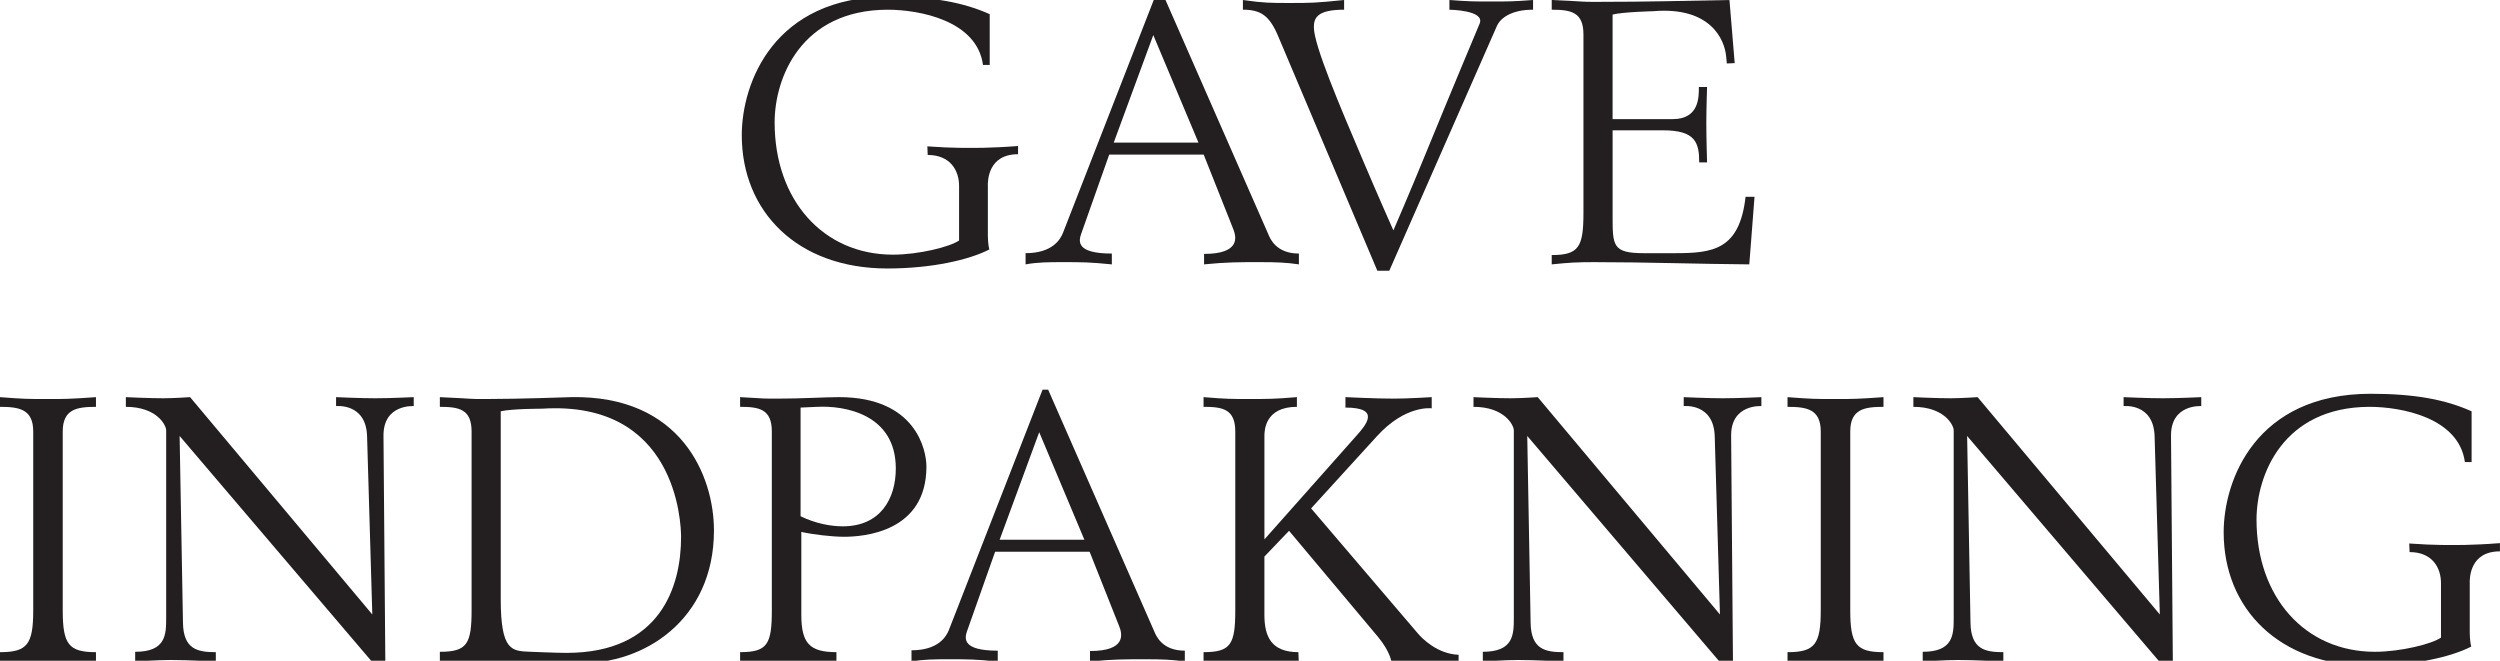 <?xml version="1.0" encoding="UTF-8"?><svg id="Layer_1" xmlns="http://www.w3.org/2000/svg" viewBox="0 0 1265.34 334.43"><defs><style>.cls-1{fill:#231f20;}</style></defs><path class="cls-1" d="M499.99,93.93v25.33s0,4.35,.76,6.99c-10.21,5.29-29.29,9.64-51.6,9.64-45.55,0-73.71-28.73-73.71-67.47,0-26.46,16.25-70.12,74.46-70.12,22.49,0,37.99,3.02,51.03,8.88v25.7h-3.4c-3.02-22.49-32.13-27.97-48.38-27.97-43.66,.19-57.08,34.4-57.08,57.08,0,39.31,24.57,66.9,59.91,66.9,13.04,0,28.92-3.97,33.45-7.18v-27.59c0-7.94-4.54-15.69-15.88-15.69l-.19-4.35c12.85,.95,22.11,.76,22.11,.76,0,0,9.45,.19,23.81-.94v4.16c-15.31,0-15.31,13.61-15.31,15.88Z"/><path class="cls-1" d="M638.15,132.67c-11.15,0-17.2,0-28.73,1.13v-5.29c18.33,0,16.44-8.5,14.74-12.66l-14.93-37.61h-47.82l-14.17,40.07c-1.32,3.78-2.65,10.02,15.5,10.02v5.48c-11.53-1.13-14.93-1.13-24.38-1.13-7.56,0-13.04,0-19.28,1.13v-5.67c13.61,0,17.58-6.99,18.9-10.21L585.42-3.78h2.83l53.67,122.28c.94,2.27,3.97,9.83,15.5,9.83v5.48c-6.24-.95-11.72-1.13-19.28-1.13Zm-54.43-114.91l-20.03,54.43h42.9l-22.87-54.43Z"/><path class="cls-1" d="M757.6,13.23l-54.43,123.79h-6.05l-50.27-118.88c-4.35-10.21-8.69-13.23-17.77-13.23V0c10.4,1.51,14.36,1.51,23.44,1.51,10.77,0,13.23,0,27.78-1.51V4.91c-13.61,0-15.31,4.16-15.31,8.88,0,9.07,13.23,40.07,24.57,66.72,8.5,20.03,15.69,36.1,15.69,36.1,0,0,8.13-18.71,17.39-41.39,10.96-26.84,26.27-63.31,26.27-63.31,2.83-6.8-15.31-6.99-15.31-6.99V0c10.02,.76,12.85,.76,21.17,.76s11.34,0,21.17-.76V4.91c-11.15,0-16.63,4.35-18.33,8.32Z"/><path class="cls-1" d="M885.36,133.81c-25.7-.19-52.35-1.13-78.43-1.13-8.5,0-12.47,.19-21.55,1.13v-4.72c13.8,0,16.06-4.16,16.06-21.36V17.39c0-11.34-6.43-12.47-16.06-12.47V0c20.6,.94,13.99,.94,22.87,.94,26.08,0,46.3-.57,67.09-.94l2.65,31.94-3.97,.19-.38-3.78c-.76-8.13-7.75-25.14-36.85-22.68,0,0-15.5,.38-20.6,1.7V60.29h30.43c13.61,0,13.23-11.53,13.23-16.25h4.16s-.38,11.15-.38,18.33c0,7.75,.38,19.84,.38,19.84h-3.97c0-10.21-2.08-16.25-18.33-16.25h-25.51v42.9c0,15.5-.19,19.28,15.88,19.28h15.69c18.9,0,32.7-1.51,35.72-28.54h4.54l-2.65,34.21Z"/><path class="cls-1" d="M23.25,334.43c-9.07,0-12.28,0-23.25,.38v-4.72c13.8,0,16.82-3.97,16.82-21.17v-90.53c0-11.34-7.18-12.47-16.82-12.47v-4.91c12.28,.95,14.36,.95,23.62,.95,9.83,0,11.34,0,24.95-.95v4.91c-9.64,0-16.82,1.13-16.82,12.47v90.53c0,17.2,3.02,21.17,16.82,21.17v4.72c-12.85-.38-15.5-.38-25.33-.38Z"/><path class="cls-1" d="M194.1,220.66l.94,116.23h-5.1l-99.03-116.23,1.7,94.5c.19,13.61,7.56,14.93,16.63,14.93v4.72s-13.99-.76-22.87-.76c-6.99,0-17.95,.76-17.95,.76v-4.91c15.5,0,15.69-8.69,15.69-17.01v-95.06c0-2.65-4.73-11.91-20.41-11.91v-4.91s11.53,.57,18.9,.57c5.29,0,13.61-.57,13.61-.57l92.23,110-2.65-90.34c-.57-16.82-15.69-15.12-15.69-15.12v-4.54s12.1,.57,19.84,.57,19.47-.57,19.47-.57v4.54s-15.5-1.13-15.31,15.12Z"/><path class="cls-1" d="M293.32,335.56s-30.05-1.13-49.14-1.13c-8.32,0-12.47,.38-21.55,.38v-4.91c13.8,0,16.06-3.97,16.06-21.17v-90.34c0-11.34-6.43-12.47-16.06-12.47v-4.91c20.6,.95,13.99,.95,22.87,.95,17.01,0,43.47-.95,43.47-.95,55.75-1.13,72.39,39.88,72.39,67.47,0,45.55-35.91,67.85-68.04,67.09Zm-18.9-128.71s-15.5,0-20.98,1.32v95.06c0,26.46,5.67,26.27,14.93,26.65,0,0,13.61,.57,18.33,.57,47.63,0,58.02-33.64,58.02-58.59,0-7.56-2.46-69.36-70.31-65.01Z"/><path class="cls-1" d="M427.13,271.68c-5.86,0-15.69-1.13-21.55-2.46v41.96c0,14.36,4.16,18.9,17.77,18.9v4.72c-11.34-.38-14.93-.38-24.57-.38s-12.28,0-24.19,.38v-4.72c13.8,0,16.06-3.97,16.06-21.17v-90.53c0-11.34-6.43-12.47-16.06-12.47v-4.91c13.04,.76,11.53,.76,18.9,.76,12.1,0,24.57-.76,31.18-.76,38.93,0,44.23,26.84,44.23,35.15,0,33.07-31.56,35.53-41.77,35.53Zm-13.61-65.77l-8.32,.38v55c7.75,3.78,15.5,5.1,21.36,5.1,19.09,0,26.84-13.99,26.84-29.29,0-27.59-26.08-31.94-39.88-31.18Z"/><path class="cls-1" d="M580.41,333.67c-11.15,0-17.2,0-28.73,1.13v-5.29c18.33,0,16.44-8.5,14.74-12.66l-14.93-37.61h-47.82l-14.17,40.07c-1.32,3.78-2.65,10.02,15.5,10.02v5.48c-11.53-1.13-14.93-1.13-24.38-1.13-7.56,0-13.04,0-19.28,1.13v-5.67c13.61,0,17.58-6.99,18.9-10.21l47.44-121.71h2.83l53.67,122.28c.94,2.27,3.97,9.83,15.5,9.83v5.48c-6.24-.95-11.72-1.13-19.28-1.13Zm-54.43-114.91l-20.03,54.43h42.9l-22.87-54.43Z"/><path class="cls-1" d="M720.27,334.43c-6.24,0-16.06,.38-16.06,.38,0,0-.57-4.91-6.61-12.29l-45.17-53.86-12.47,13.04v29.48c0,11.15,3.59,18.9,17.2,18.9l.19,4.72c-10.77-.38-14.55-.38-24-.38s-12.28,0-24.19,.38v-4.72c13.8,0,16.06-3.97,16.06-21.17v-90.53c0-11.34-6.43-12.47-16.06-12.47v-4.91c11.53,.95,13.99,.95,22.87,.95,9.45,0,13.23,0,24.38-.95v4.91c-16.25,0-16.44,12.1-16.44,14.74v52.35l46.3-52.16c5.1-5.67,12.85-14.55-5.29-14.55v-5.29s14.93,.76,24.57,.76c7.37,0,19.09-.76,19.09-.76v5.67s-13.23-1.89-27.78,14.17l-33.26,36.48,54.05,63.31c2.08,2.46,9.83,10.39,20.6,10.77v3.4s-10.96-.38-17.95-.38Z"/><path class="cls-1" d="M876.19,220.66l.94,116.23h-5.1l-99.03-116.23,1.7,94.5c.19,13.61,7.56,14.93,16.63,14.93v4.72s-13.99-.76-22.87-.76c-6.99,0-17.95,.76-17.95,.76v-4.91c15.5,0,15.69-8.69,15.69-17.01v-95.06c0-2.65-4.73-11.91-20.41-11.91v-4.91s11.53,.57,18.9,.57c5.29,0,13.61-.57,13.61-.57l92.23,110-2.65-90.34c-.57-16.82-15.69-15.12-15.69-15.12v-4.54s12.1,.57,19.84,.57,19.47-.57,19.47-.57v4.54s-15.5-1.13-15.31,15.12Z"/><path class="cls-1" d="M927.98,334.43c-9.07,0-12.28,0-23.25,.38v-4.72c13.8,0,16.82-3.97,16.82-21.17v-90.53c0-11.34-7.18-12.47-16.82-12.47v-4.91c12.28,.95,14.36,.95,23.62,.95,9.83,0,11.34,0,24.95-.95v4.91c-9.64,0-16.82,1.13-16.82,12.47v90.53c0,17.2,3.02,21.17,16.82,21.17v4.72c-12.85-.38-15.5-.38-25.33-.38Z"/><path class="cls-1" d="M1098.83,220.66l.94,116.23h-5.1l-99.03-116.23,1.7,94.5c.19,13.61,7.56,14.93,16.63,14.93v4.72s-13.99-.76-22.87-.76c-6.99,0-17.95,.76-17.95,.76v-4.91c15.5,0,15.69-8.69,15.69-17.01v-95.06c0-2.65-4.73-11.91-20.41-11.91v-4.91s11.53,.57,18.9,.57c5.29,0,13.61-.57,13.61-.57l92.23,110-2.65-90.34c-.57-16.82-15.69-15.12-15.69-15.12v-4.54s12.1,.57,19.84,.57,19.47-.57,19.47-.57v4.54s-15.5-1.13-15.31,15.12Z"/><path class="cls-1" d="M1250.03,294.93v25.33s0,4.35,.76,6.99c-10.21,5.29-29.29,9.64-51.6,9.64-45.55,0-73.71-28.73-73.71-67.47,0-26.46,16.25-70.12,74.46-70.12,22.49,0,37.99,3.02,51.03,8.88v25.7h-3.4c-3.02-22.49-32.13-27.97-48.38-27.97-43.66,.19-57.08,34.4-57.08,57.08,0,39.31,24.57,66.9,59.91,66.9,13.04,0,28.92-3.97,33.45-7.18v-27.59c0-7.94-4.54-15.69-15.88-15.69l-.19-4.35c12.85,.95,22.11,.76,22.11,.76,0,0,9.45,.19,23.81-.94v4.16c-15.31,0-15.31,13.61-15.31,15.88Z"/></svg>